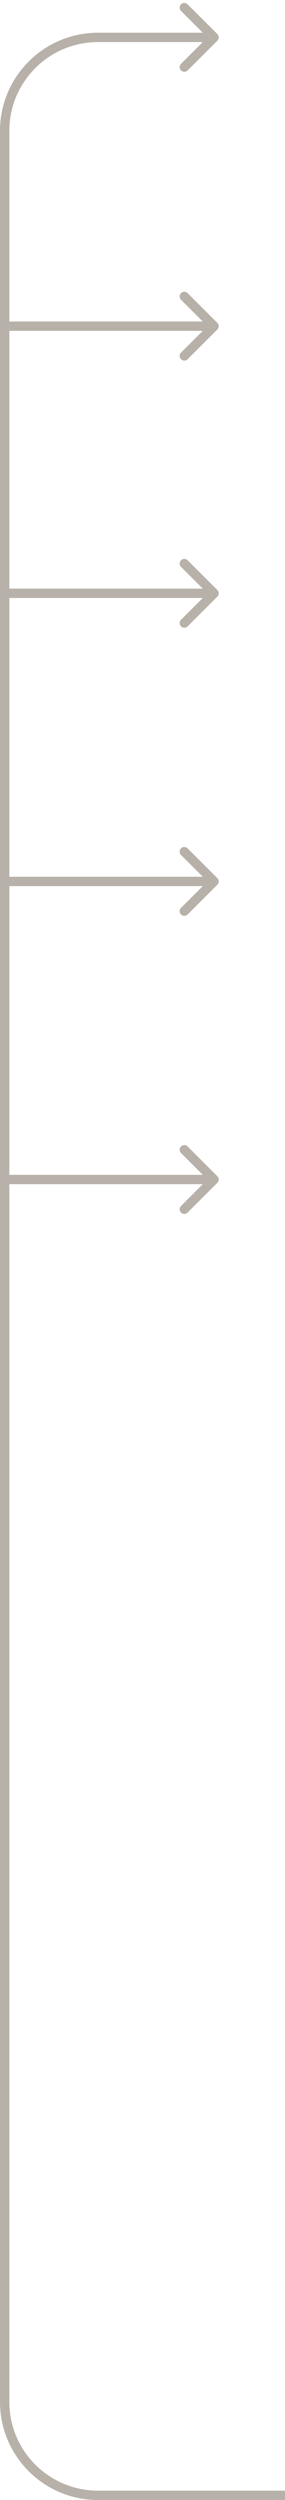 <?xml version="1.0" encoding="UTF-8"?> <svg xmlns="http://www.w3.org/2000/svg" width="61" height="535" viewBox="0 0 61 535" fill="none"><path d="M46.522 7.293C46.912 7.683 46.912 8.317 46.522 8.707L40.158 15.071C39.767 15.462 39.134 15.462 38.744 15.071C38.353 14.681 38.353 14.047 38.744 13.657L44.401 8L38.744 2.343C38.353 1.953 38.353 1.319 38.744 0.929C39.134 0.538 39.767 0.538 40.158 0.929L46.522 7.293ZM46.522 69.094C46.912 69.485 46.912 70.118 46.522 70.509L40.158 76.873C39.767 77.263 39.134 77.263 38.744 76.873C38.353 76.482 38.353 75.849 38.744 75.459L44.401 69.802L38.744 64.145C38.353 63.754 38.353 63.121 38.744 62.73C39.134 62.34 39.767 62.34 40.158 62.73L46.522 69.094ZM46.522 126.259C46.912 126.65 46.912 127.283 46.522 127.674L40.158 134.038C39.767 134.428 39.134 134.428 38.744 134.038C38.353 133.647 38.353 133.014 38.744 132.623L44.401 126.966L38.744 121.31C38.353 120.919 38.353 120.286 38.744 119.895C39.134 119.505 39.767 119.505 40.158 119.895L46.522 126.259ZM46.522 187.918C46.912 188.308 46.912 188.941 46.522 189.332L40.158 195.696C39.767 196.086 39.134 196.086 38.744 195.696C38.353 195.305 38.353 194.672 38.744 194.282L44.401 188.625L38.744 182.968C38.353 182.577 38.353 181.944 38.744 181.554C39.134 181.163 39.767 181.163 40.158 181.554L46.522 187.918ZM46.522 251.706C46.912 252.096 46.912 252.729 46.522 253.12L40.158 259.484C39.767 259.874 39.134 259.874 38.744 259.484C38.353 259.093 38.353 258.46 38.744 258.07L44.401 252.413L38.744 246.756C38.353 246.365 38.353 245.732 38.744 245.342C39.134 244.951 39.767 244.951 40.158 245.342L46.522 251.706ZM61 535H21V533H61V535ZM0 514V28H2V514H0ZM21 7H45.815V9H21V7ZM1 68.802H45.815V70.802H1V68.802ZM1 125.966H45.815V127.966H1V125.966ZM1 187.625H45.815V189.625H1V187.625ZM1 251.413H45.815V253.413H1V251.413ZM0 28C0 16.402 9.402 7 21 7V9C10.507 9 2 17.507 2 28H0ZM21 535C9.402 535 0 525.598 0 514H2C2 524.493 10.507 533 21 533V535Z" fill="#B7B1A9"></path></svg> 